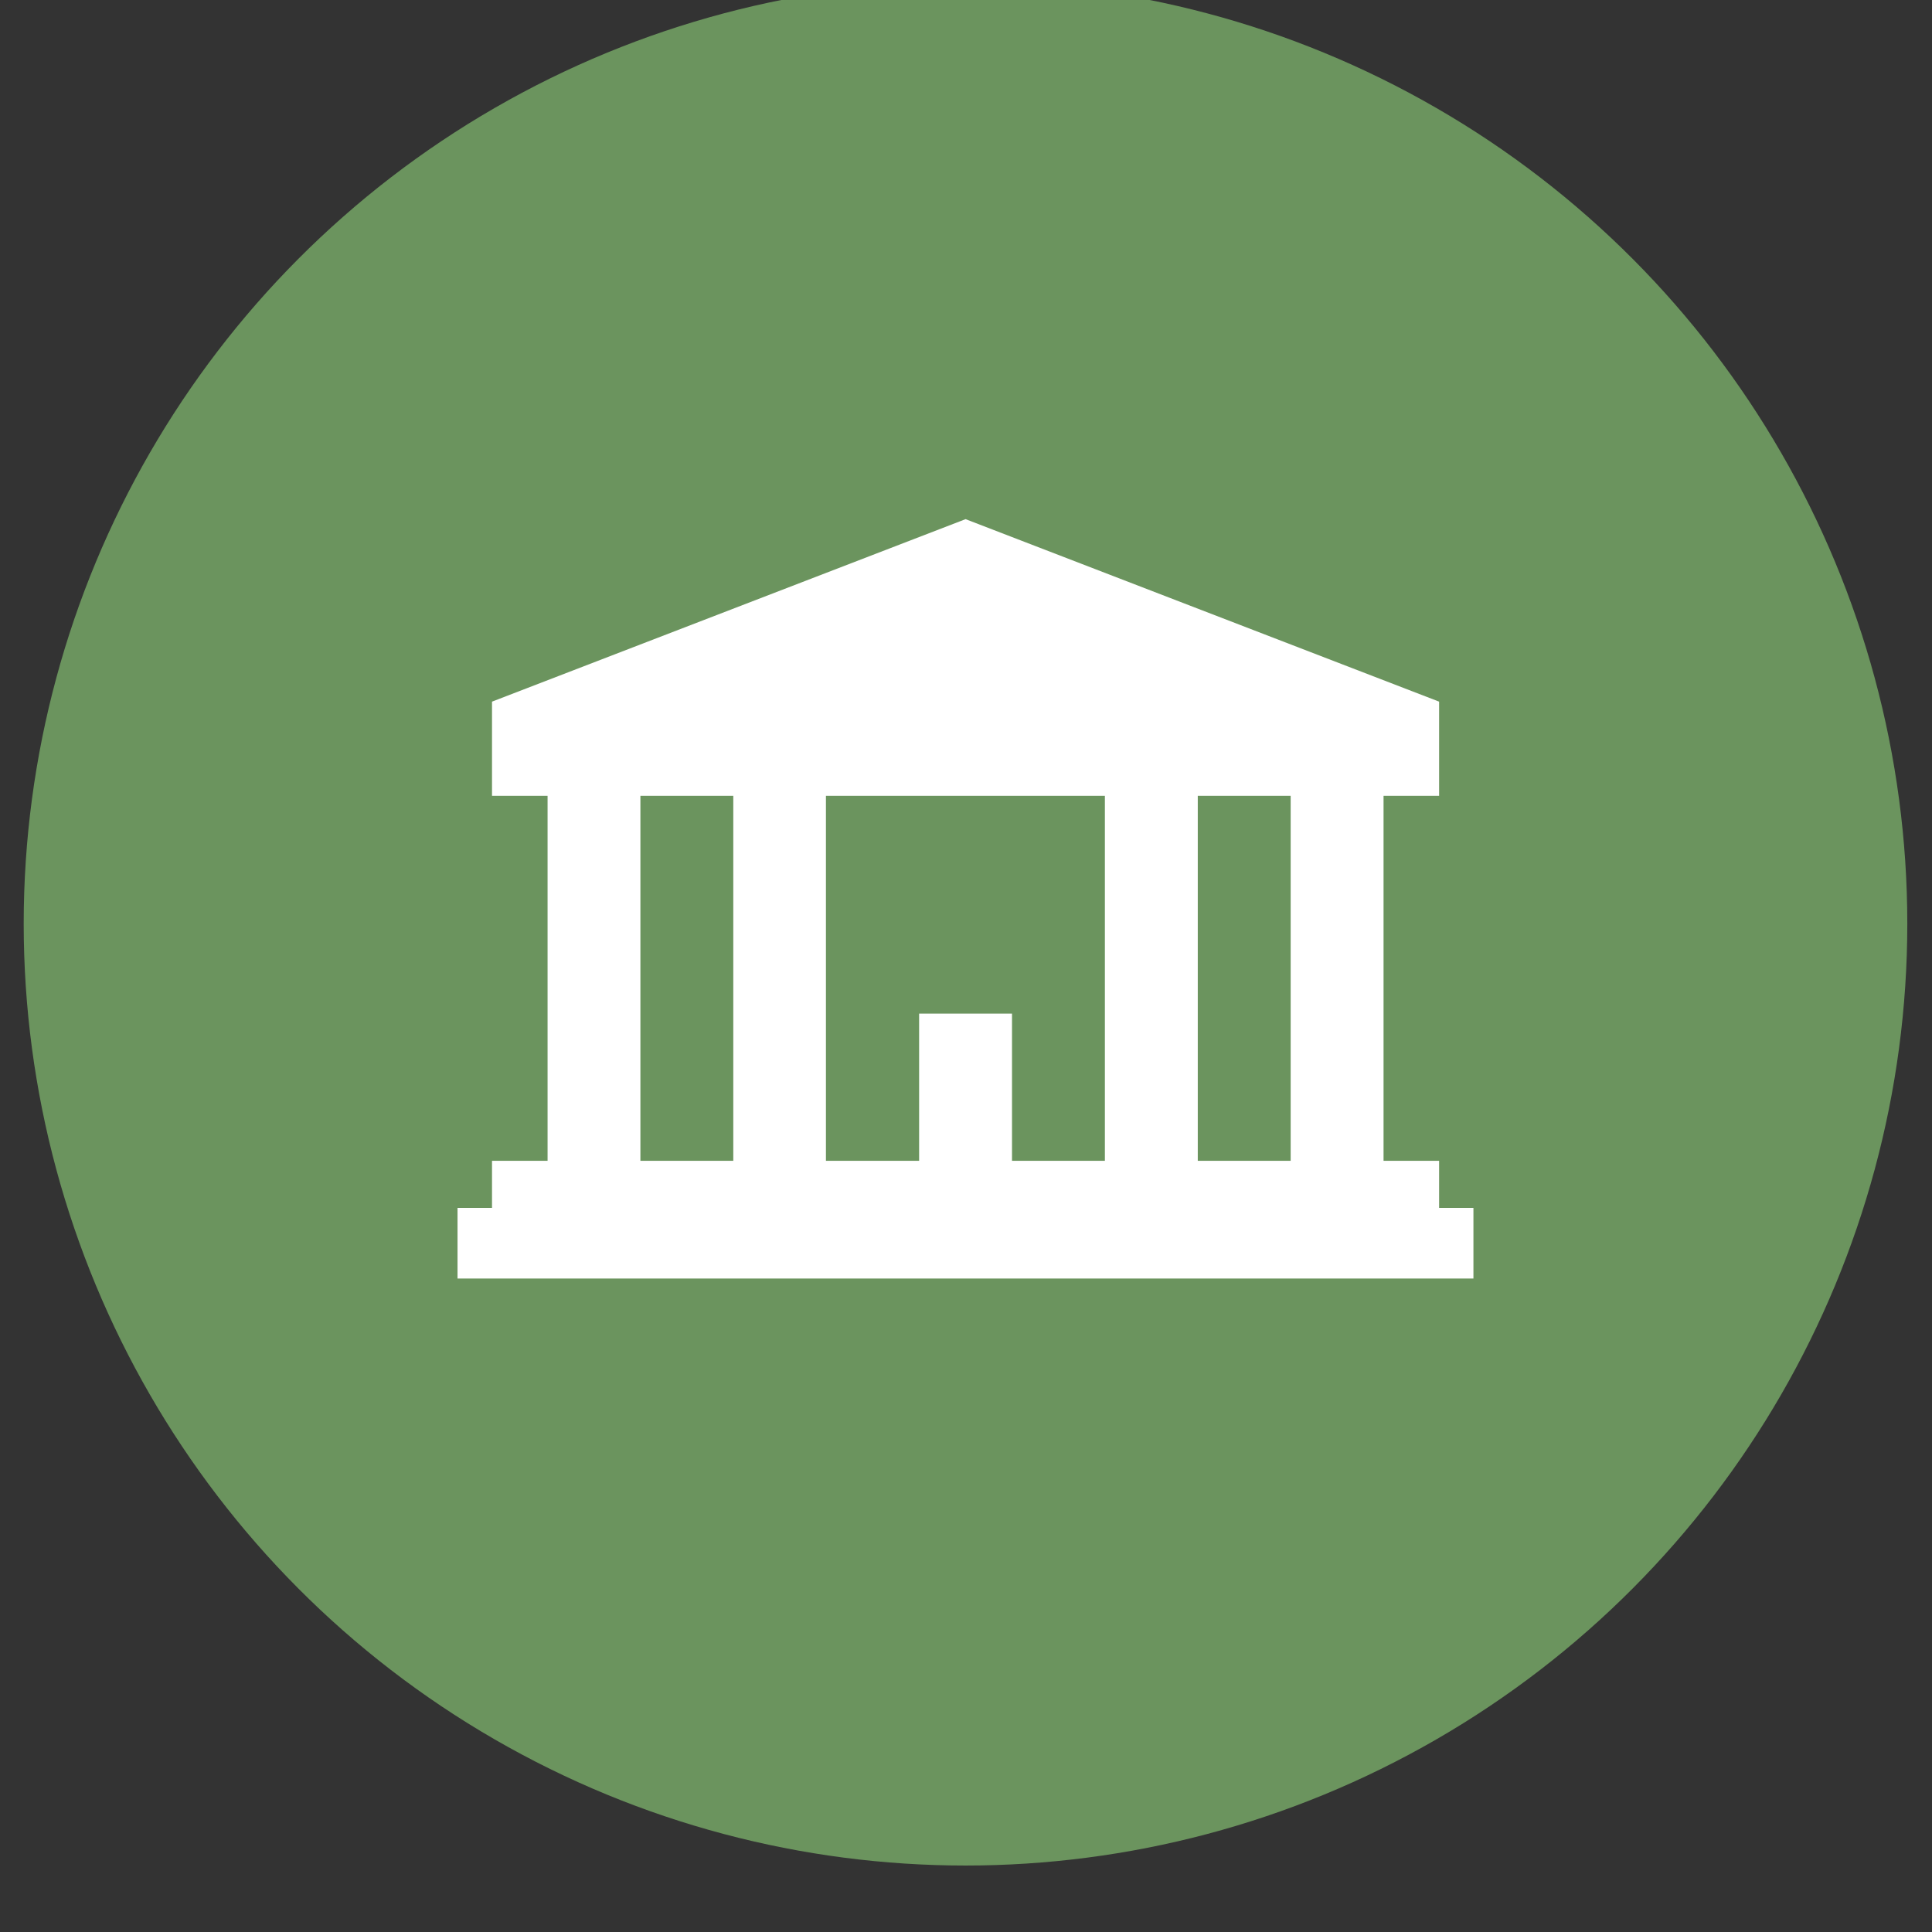 <?xml version="1.0" encoding="UTF-8" standalone="no"?> <svg xmlns="http://www.w3.org/2000/svg" xmlns:xlink="http://www.w3.org/1999/xlink" xmlns:serif="http://www.serif.com/" width="100%" height="100%" viewBox="0 0 400 400" version="1.1" xml:space="preserve" style="fill-rule:evenodd;clip-rule:evenodd;stroke-linejoin:round;stroke-miterlimit:2;"><rect x="0" y="0" width="400" height="400" fill="#333333" stroke="none"/> <g transform="matrix(1,0,0,1,-3108,-268)"> <g id="PICTOS" transform="matrix(1.739,0,0,1.653,3108,-16.297)"> <rect x="0" y="172" width="230" height="242" style="fill:none;"></rect> <g id="Groupe_1144" transform="matrix(7.008,0,0,7.373,1901.59,-85266.4)"> <g id="Ellipse_716" transform="matrix(1,0,0,1,-270.943,11587.7)"> <circle cx="16" cy="16" r="16" style="fill:rgb(107,148,94);"></circle> </g> <g id="Tracé_3925" transform="matrix(1,0,0,1,-80.214,-98.672)"> <path d="M-166.683,11707.2L-166.683,11706.4L-167.627,11706.4L-167.627,11700.2L-166.683,11700.2L-166.683,11698.6L-174.728,11695.5L-182.773,11698.6L-182.773,11700.2L-181.829,11700.2L-181.829,11706.4L-182.773,11706.4L-182.773,11707.2L-183.359,11707.2L-183.359,11708.4L-166.1,11708.4L-166.1,11707.2L-166.683,11707.2ZM-172.361,11700.2L-172.361,11706.4L-173.939,11706.4L-173.939,11703.9L-175.517,11703.9L-175.517,11706.4L-177.1,11706.4L-177.1,11700.2L-172.361,11700.2ZM-169.205,11706.4L-170.783,11706.4L-170.783,11700.2L-169.205,11700.2L-169.205,11706.4ZM-180.252,11700.2L-178.674,11700.2L-178.674,11706.4L-180.252,11706.4L-180.252,11700.2Z" style="fill:white;fill-rule:nonzero;"></path> </g> </g> </g> </g> </svg> 